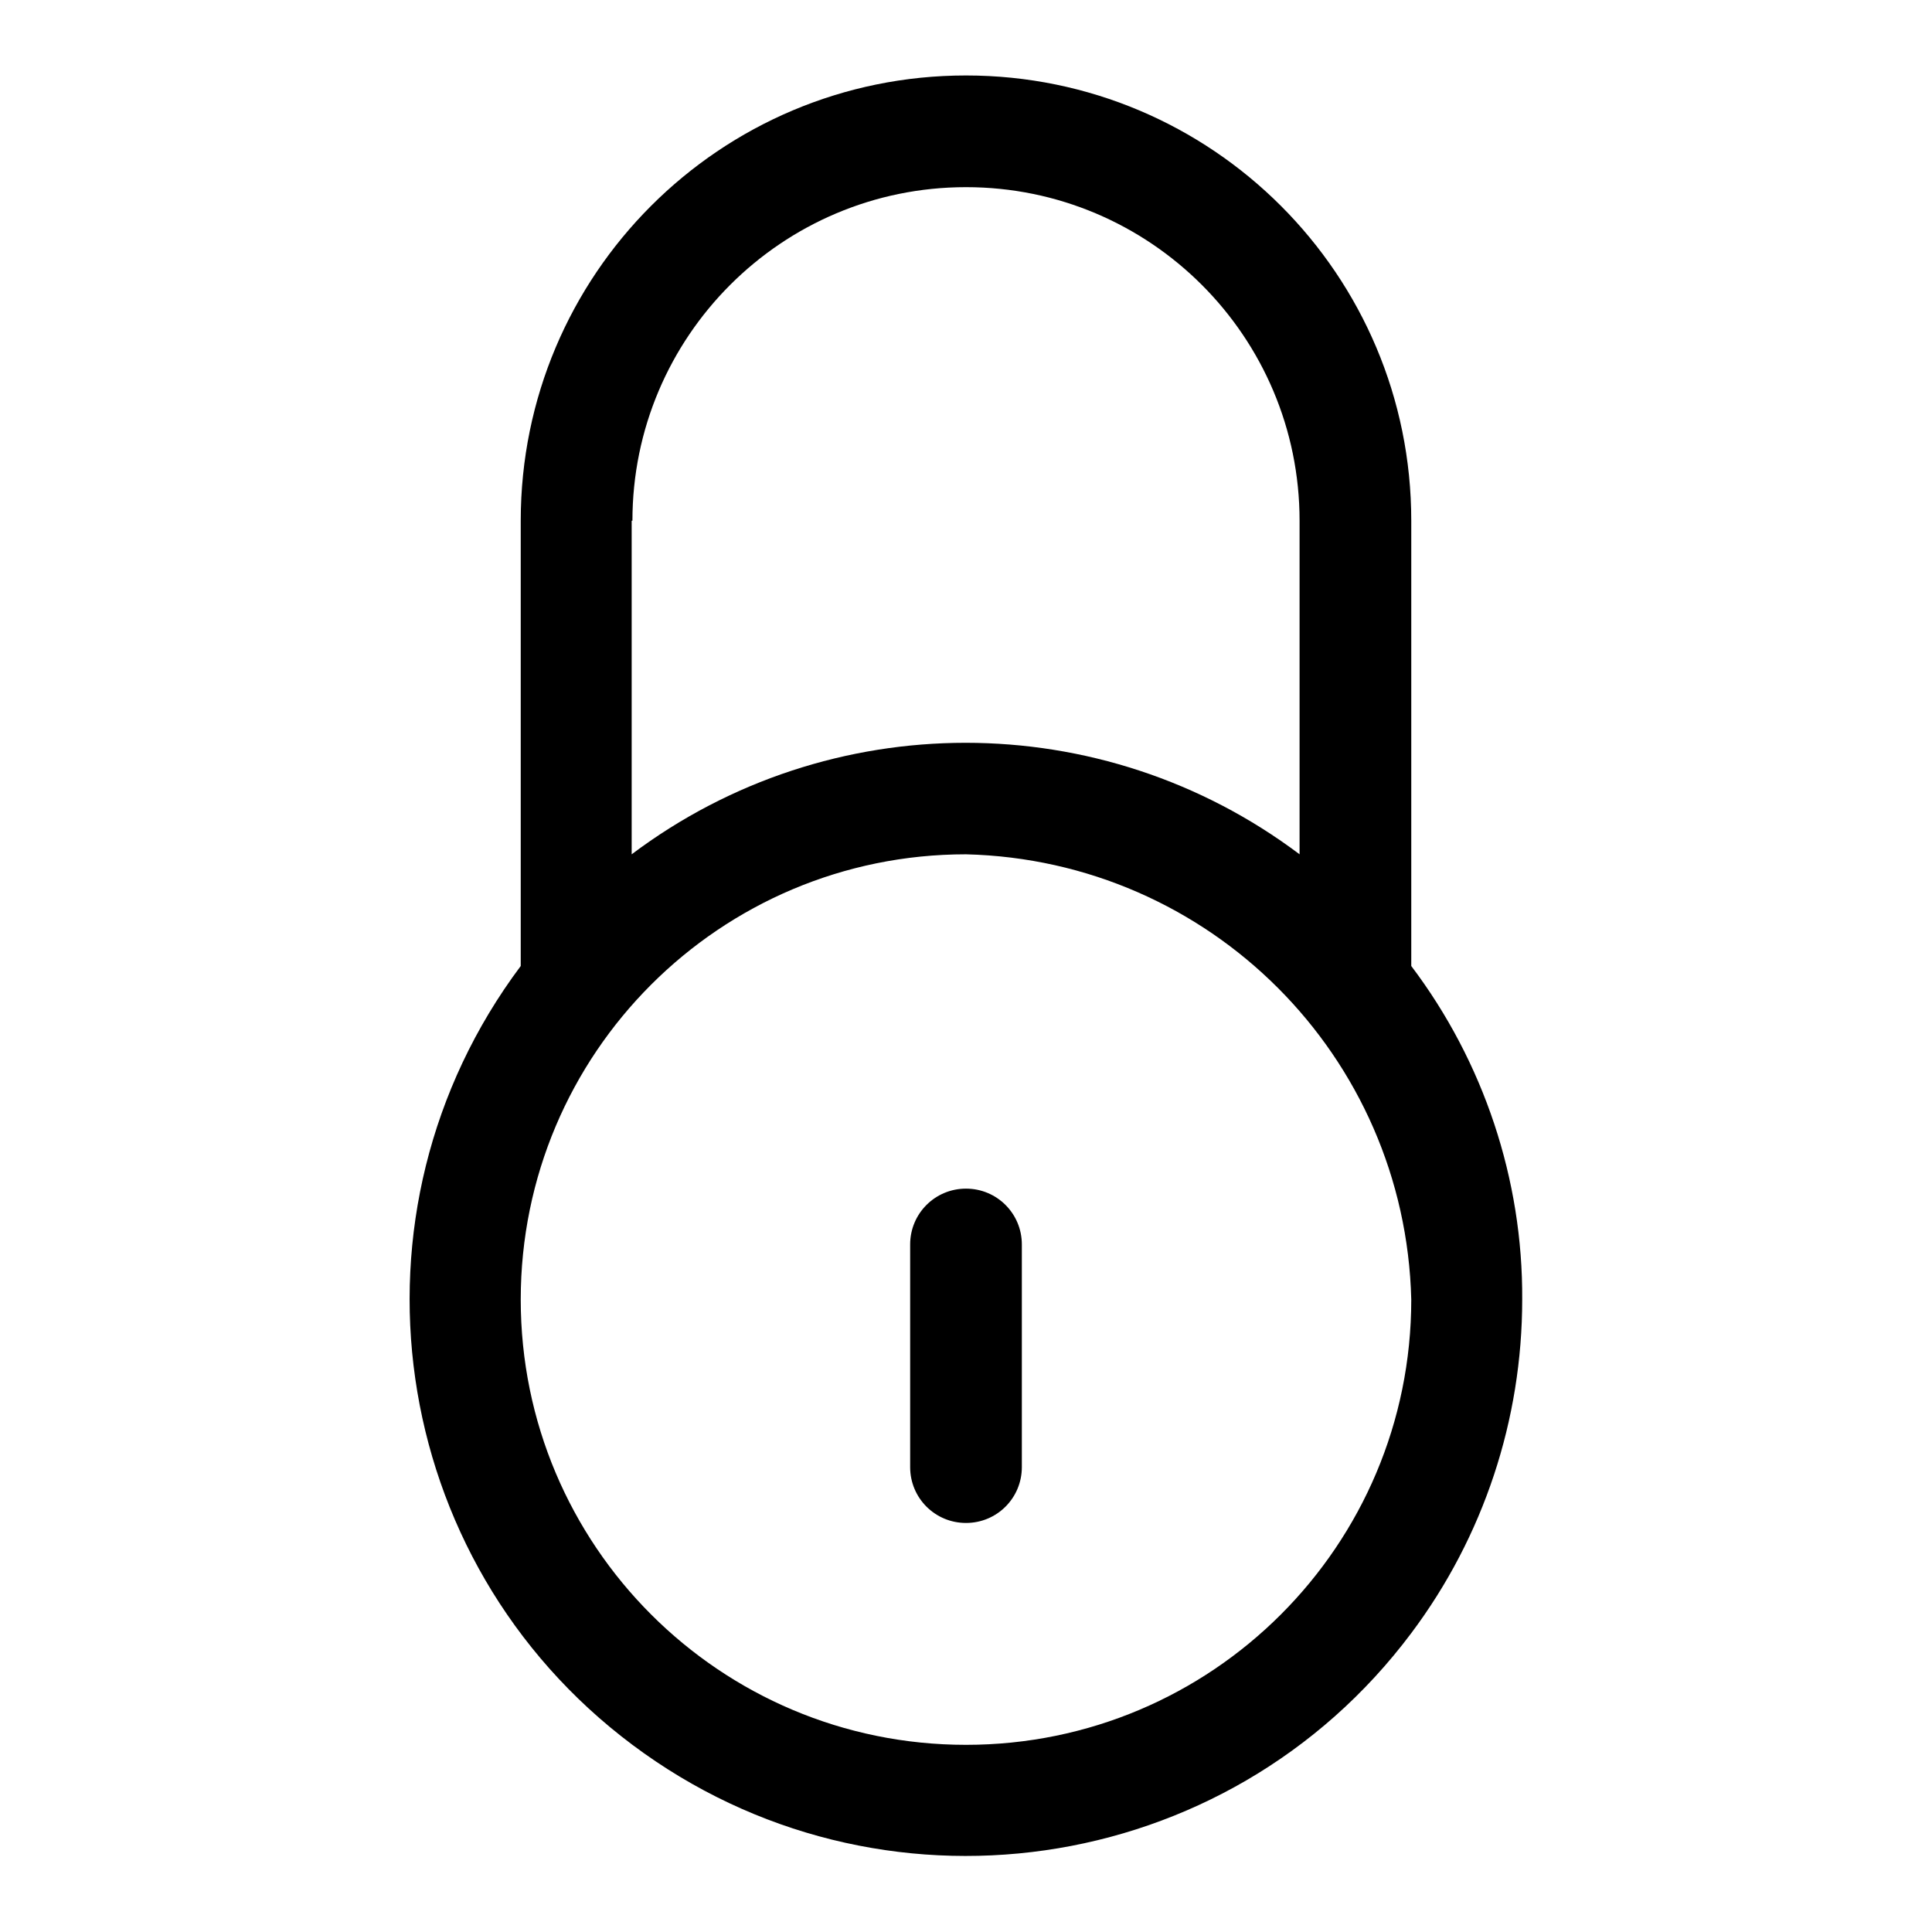 <?xml version="1.0" encoding="utf-8"?>
<!-- Svg Vector Icons : http://www.onlinewebfonts.com/icon -->
<!DOCTYPE svg PUBLIC "-//W3C//DTD SVG 1.1//EN" "http://www.w3.org/Graphics/SVG/1.1/DTD/svg11.dtd">
<svg version="1.1" xmlns="http://www.w3.org/2000/svg" xmlns:xlink="http://www.w3.org/1999/xlink" x="0px" y="0px" viewBox="0 0 256 256" enable-background="new 0 0 256 256" xml:space="preserve">
<g> <path fill="#000000" d="M128,157.5c-4.1,0-7.4,3.3-7.4,7.4v29.5c0,4.1,3.3,7.4,7.4,7.4c4.1,0,7.4-3.3,7.4-7.4v-29.5 C135.4,160.8,132.1,157.5,128,157.5L128,157.5z M187,128V69c0-32.6-26.4-59-59-59c-32.6,0-59,26.4-59,59v59 c-24.4,32.6-17.8,78.8,14.8,103.2s78.8,17.8,103.2-14.8c9.6-12.8,14.7-28.3,14.7-44.2C201.8,156.3,196.6,140.7,187,128z M83.8,69 c0-24.4,19.8-44.2,44.2-44.2c24.4,0,44.2,19.8,44.2,44.2v44.2c-26.2-19.7-62.3-19.7-88.5,0V69z M128,231.2c-32.6,0-59-26.4-59-59 c0-32.6,26.4-59,59-59c32.3,0.8,58.2,26.7,59,59C187,204.8,160.6,231.2,128,231.2z"/></g>
</svg>